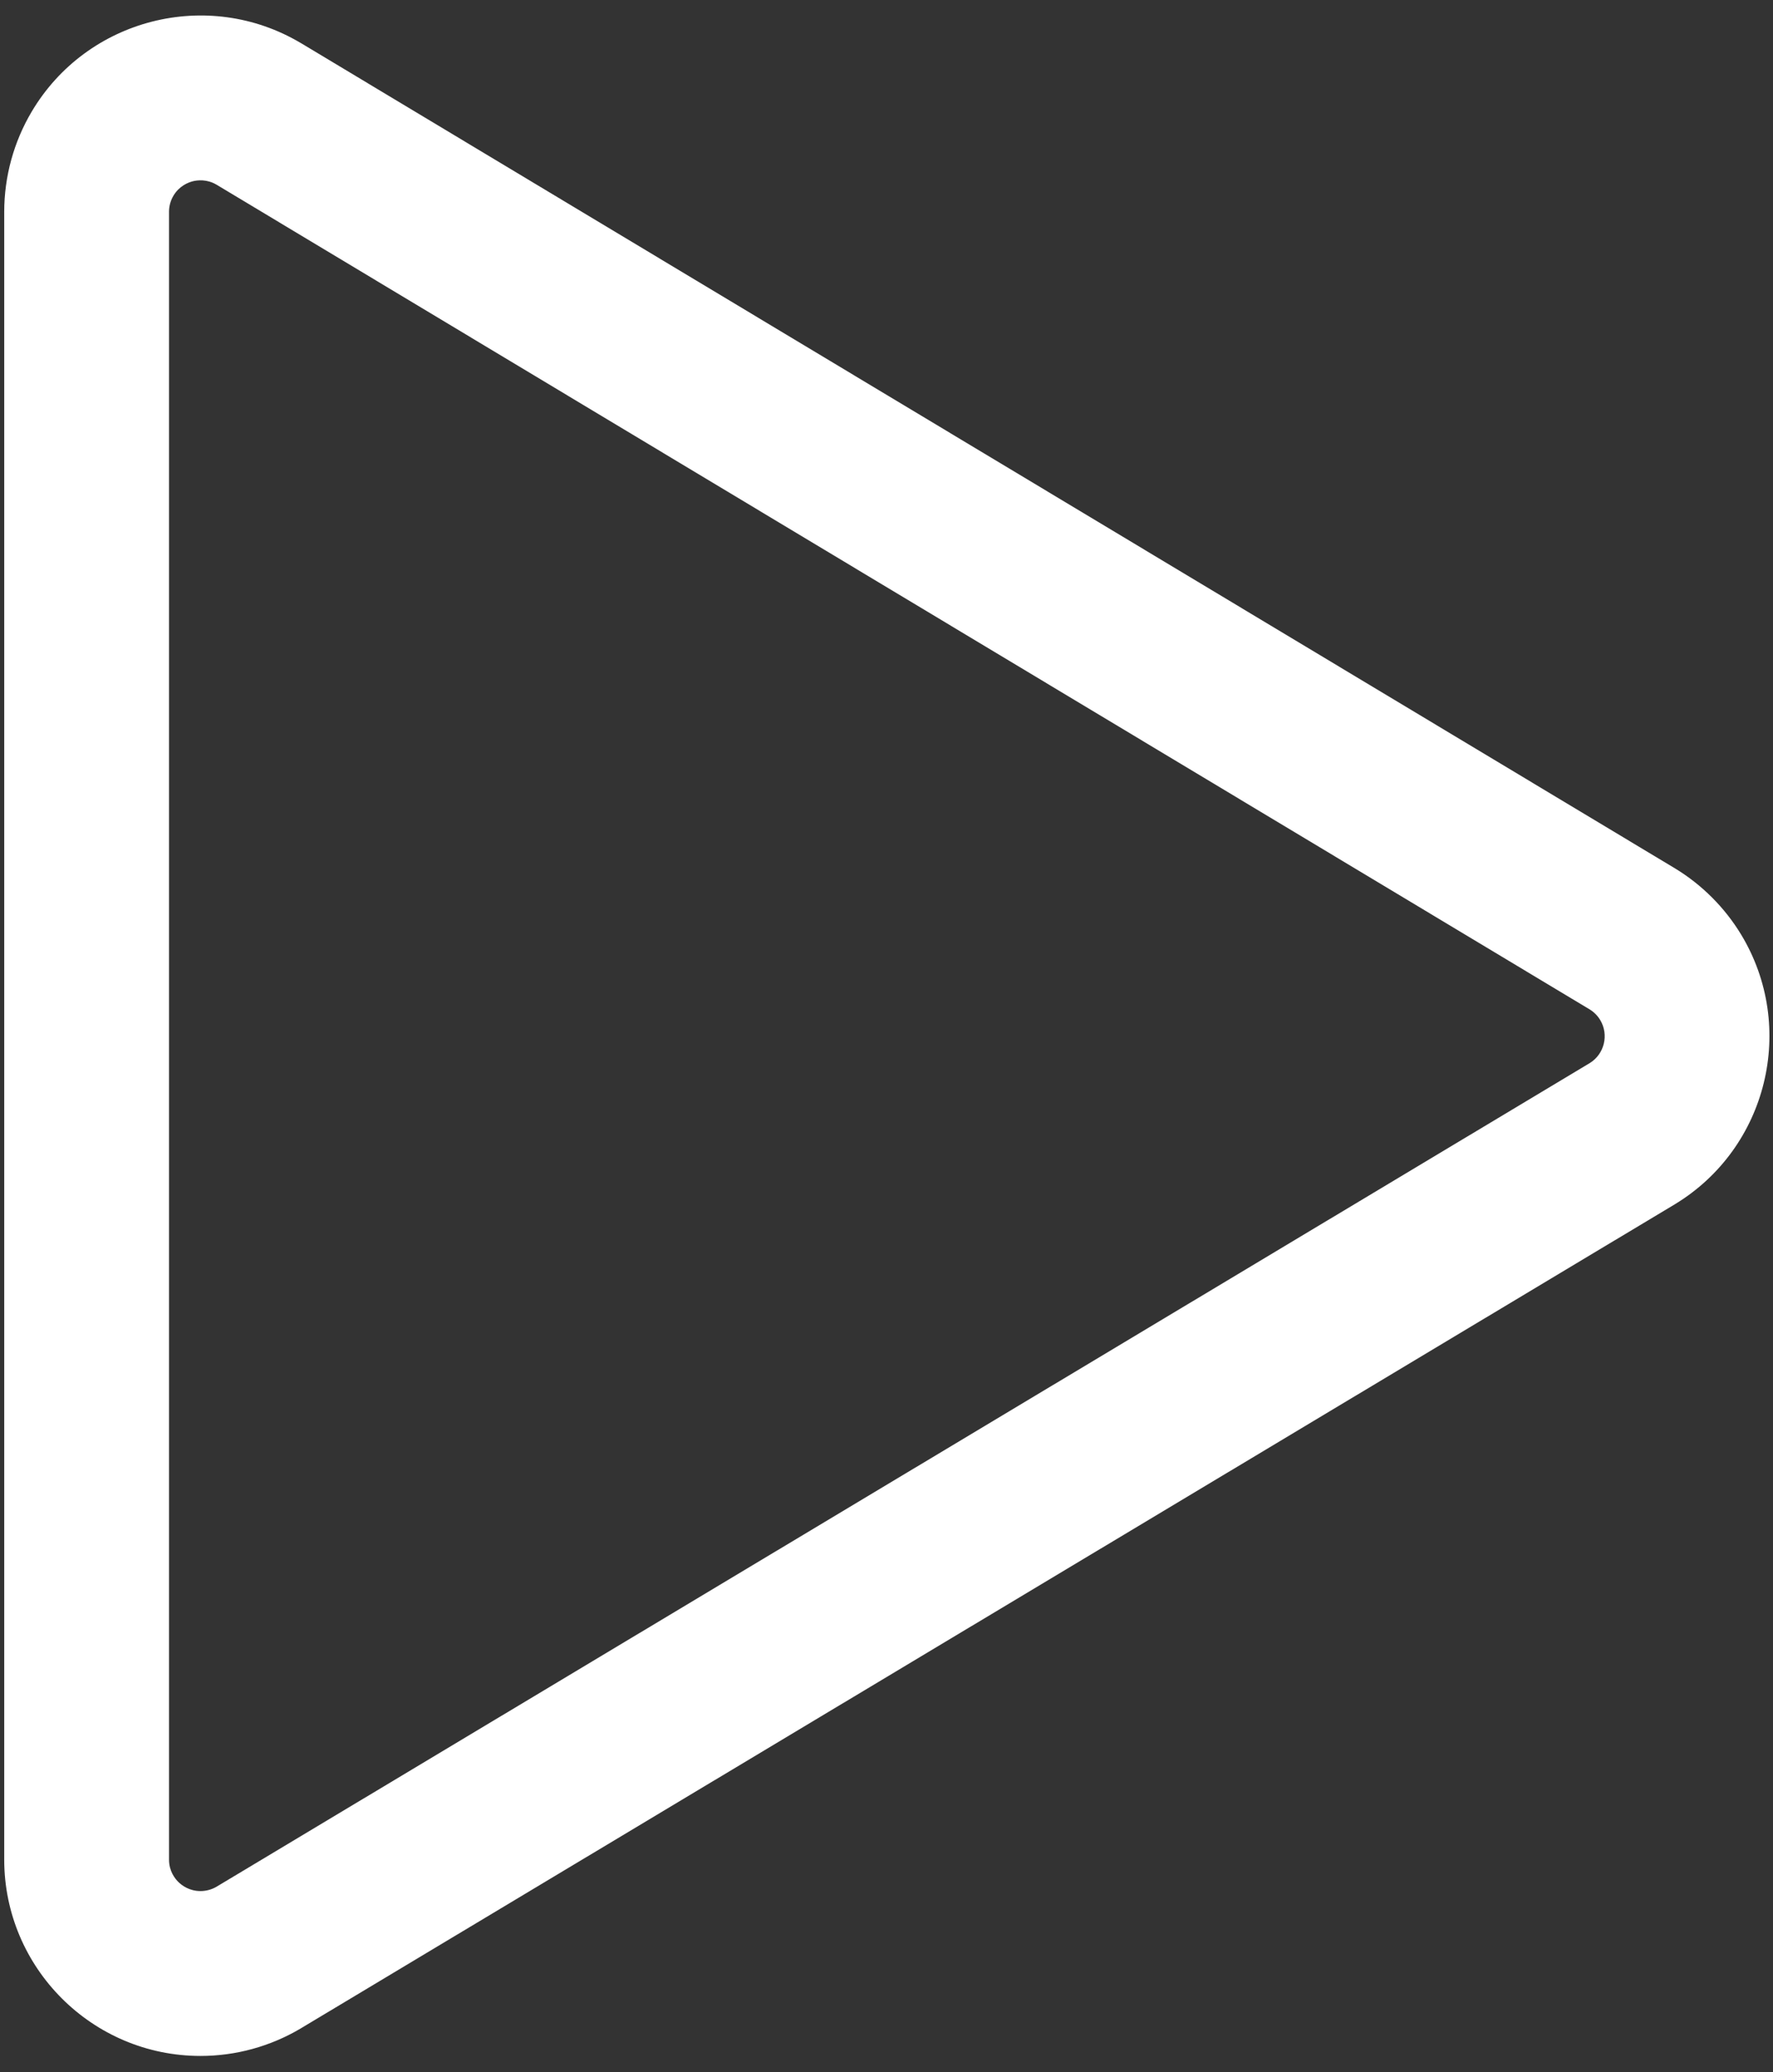 <svg 
 xmlns="http://www.w3.org/2000/svg"
 xmlns:xlink="http://www.w3.org/1999/xlink"
 width="89px" height="104px">
<rect width="100%" height="100%" fill="#333333" stroke="none"/>
<path fill-rule="evenodd"  fill="rgb(255, 255, 255)"
 d="M87.395,46.895 C86.576,45.545 85.430,44.400 84.080,43.581 C84.075,43.578 84.070,43.575 84.064,43.571 L15.110,2.165 C15.104,2.161 15.097,2.158 15.091,2.155 C10.417,-0.619 4.361,0.930 1.590,5.605 C0.689,7.124 0.213,8.863 0.212,10.630 L0.212,10.630 L0.212,93.329 C0.213,98.761 4.633,103.182 10.066,103.182 C10.066,103.182 10.067,103.182 10.067,103.182 C11.834,103.182 13.571,102.705 15.091,101.804 C15.097,101.800 15.102,101.797 15.108,101.793 L84.062,60.446 C84.068,60.441 84.075,60.437 84.081,60.434 C88.726,57.615 90.212,51.543 87.395,46.895 ZM79.797,53.356 L10.866,94.691 C10.624,94.832 10.347,94.907 10.066,94.907 C9.496,94.907 9.120,94.618 8.947,94.445 C8.774,94.273 8.484,93.897 8.484,93.329 L8.484,10.630 L8.484,10.630 C8.484,10.346 8.561,10.067 8.705,9.824 C8.996,9.335 9.437,9.160 9.674,9.098 C9.910,9.040 10.378,8.981 10.867,9.267 L79.797,50.659 C80.011,50.791 80.193,50.971 80.323,51.187 C80.774,51.930 80.538,52.902 79.797,53.356 Z"/>
</svg>